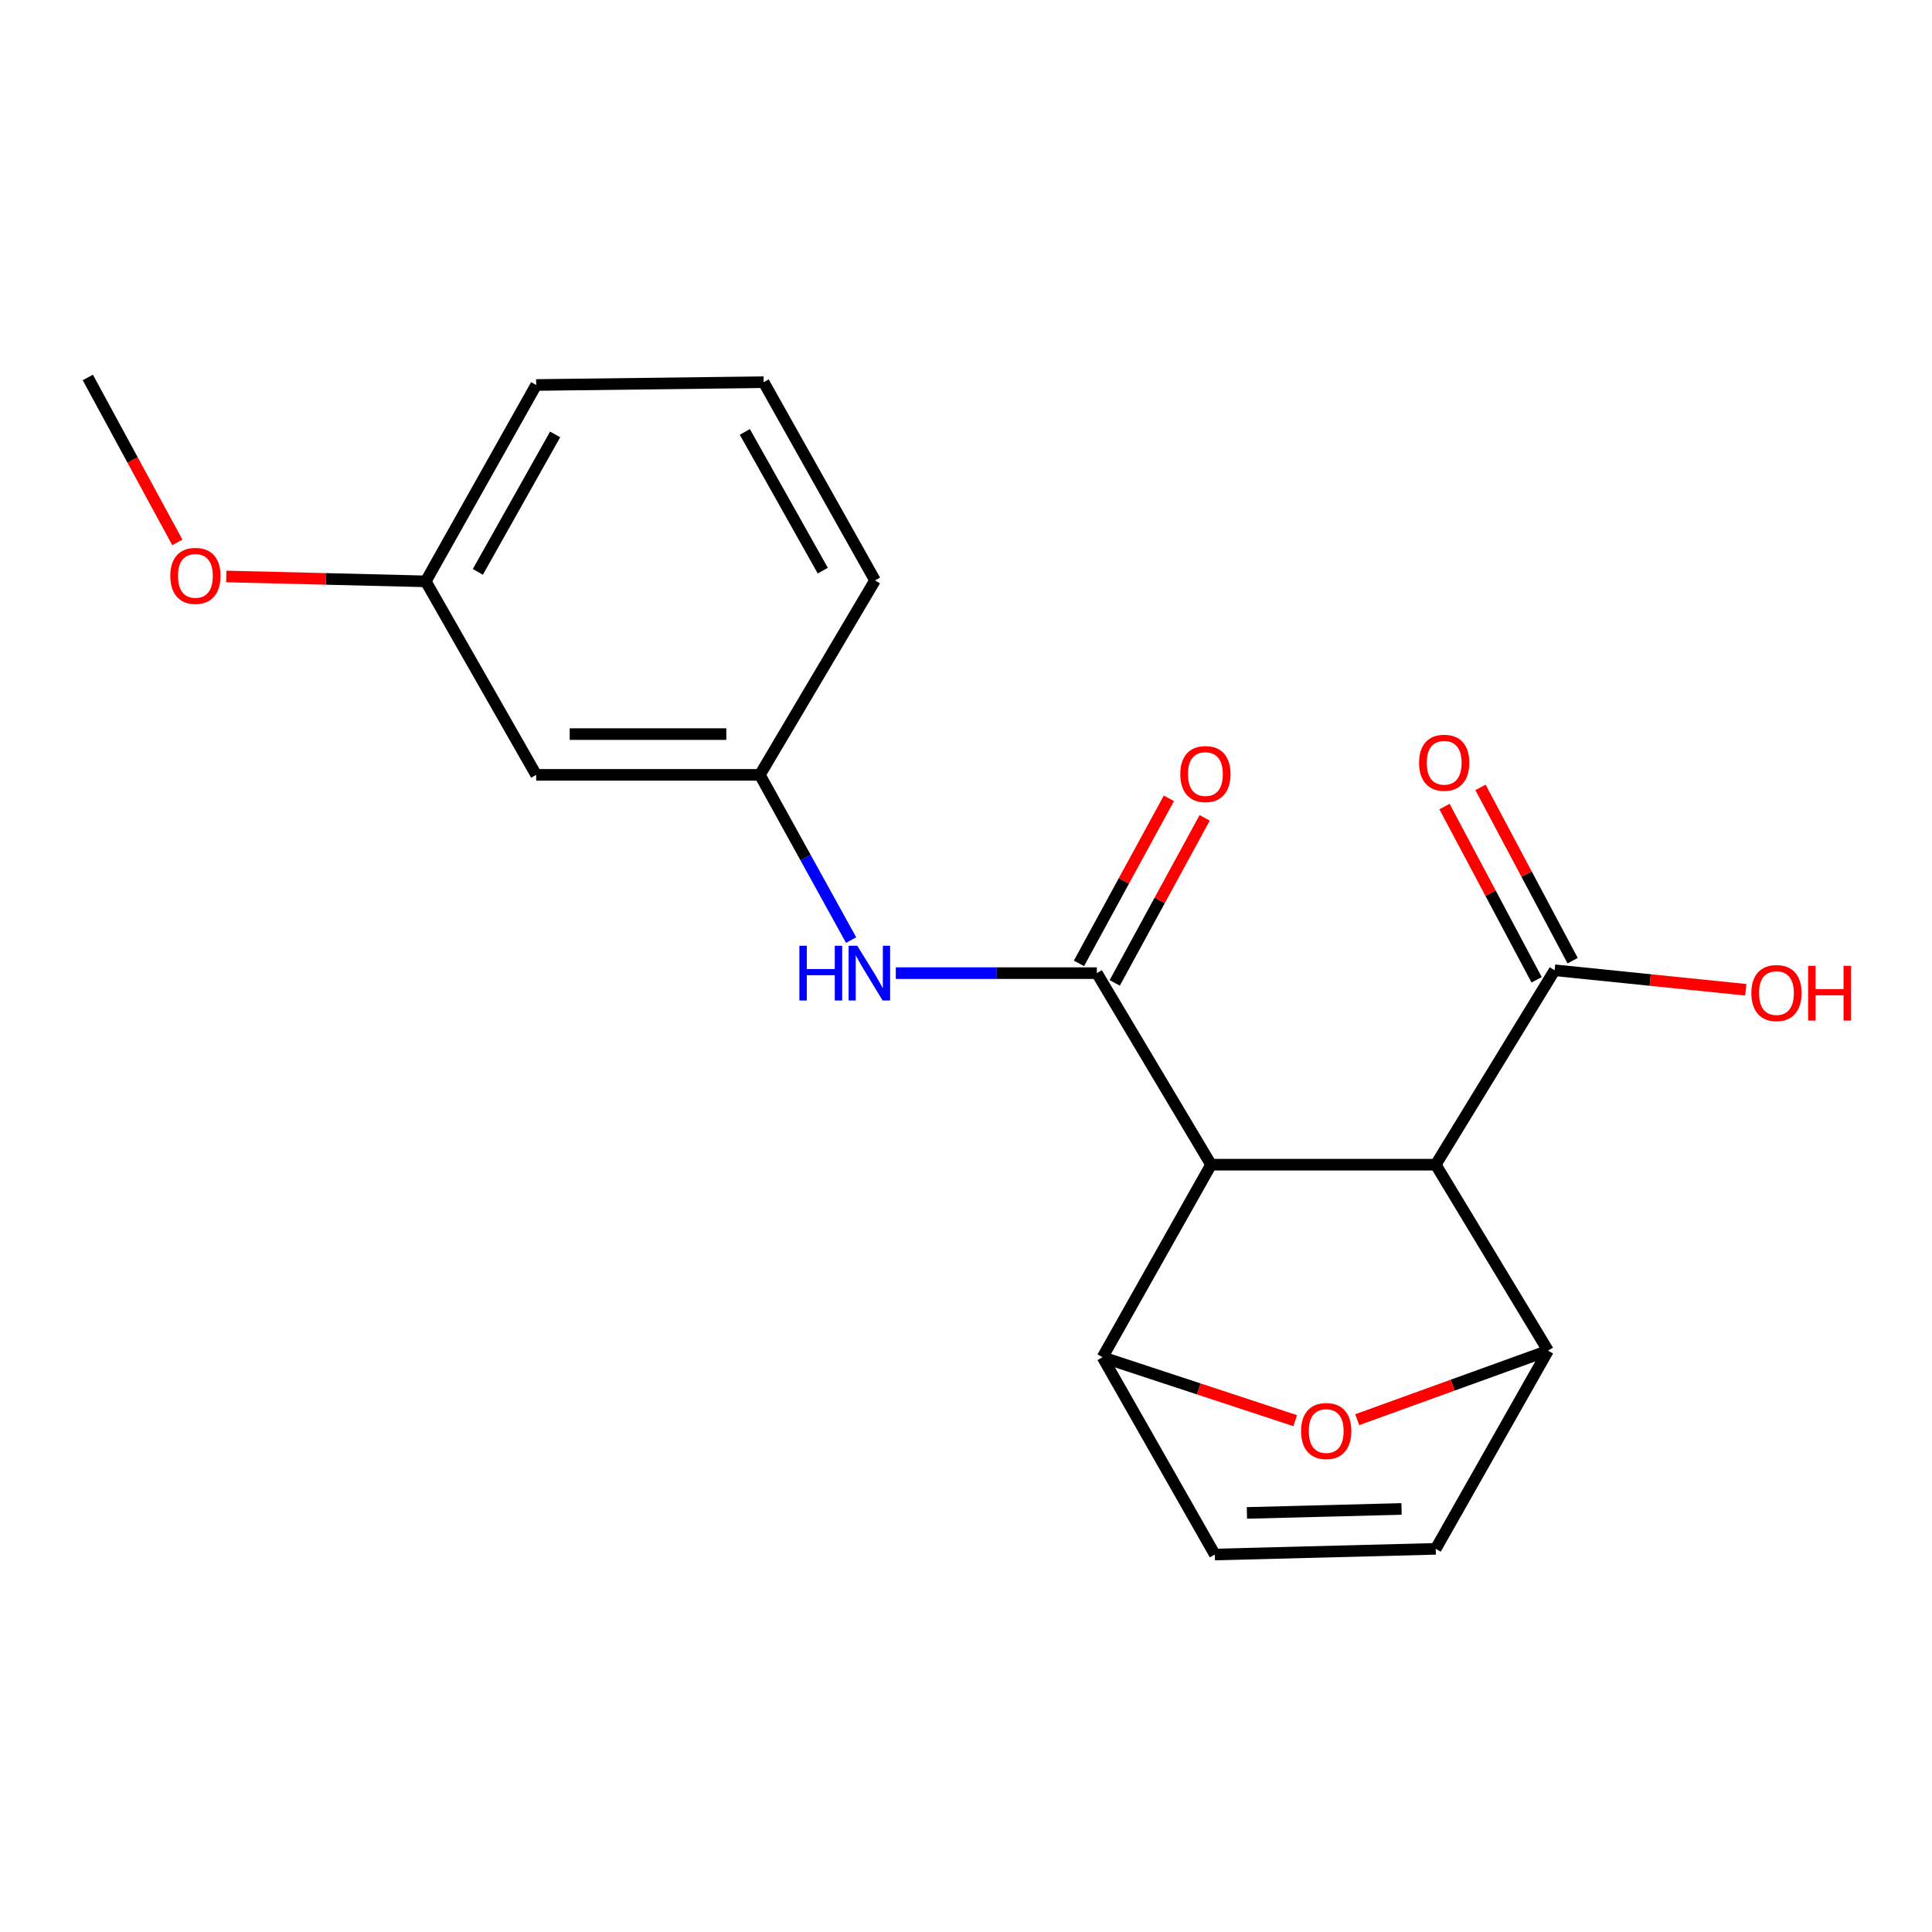 <?xml version='1.0' encoding='iso-8859-1'?>
<svg version='1.1' baseProfile='full'
              xmlns='http://www.w3.org/2000/svg'
                      xmlns:rdkit='http://www.rdkit.org/xml'
                      xmlns:xlink='http://www.w3.org/1999/xlink'
                  xml:space='preserve'
width='1000px' height='1000px' viewBox='0 0 1000 1000'>
<!-- END OF HEADER -->
<rect style='opacity:1.0;fill:#FFFFFF;stroke:none' width='1000' height='1000' x='0' y='0'> </rect>
<path class='bond-0' d='M 626.85,602.834 L 743.129,602.834' style='fill:none;fill-rule:evenodd;stroke:#000000;stroke-width:6px;stroke-linecap:butt;stroke-linejoin:miter;stroke-opacity:1' />
<path class='bond-1' d='M 626.85,602.834 L 567.725,503.692' style='fill:none;fill-rule:evenodd;stroke:#000000;stroke-width:6px;stroke-linecap:butt;stroke-linejoin:miter;stroke-opacity:1' />
<path class='bond-2' d='M 626.85,602.834 L 570.668,702.504' style='fill:none;fill-rule:evenodd;stroke:#000000;stroke-width:6px;stroke-linecap:butt;stroke-linejoin:miter;stroke-opacity:1' />
<path class='bond-3' d='M 743.129,602.834 L 801.268,699.093' style='fill:none;fill-rule:evenodd;stroke:#000000;stroke-width:6px;stroke-linecap:butt;stroke-linejoin:miter;stroke-opacity:1' />
<path class='bond-5' d='M 743.129,602.834 L 804.679,502.204' style='fill:none;fill-rule:evenodd;stroke:#000000;stroke-width:6px;stroke-linecap:butt;stroke-linejoin:miter;stroke-opacity:1' />
<path class='bond-6' d='M 567.725,503.692 L 515.695,503.692' style='fill:none;fill-rule:evenodd;stroke:#000000;stroke-width:6px;stroke-linecap:butt;stroke-linejoin:miter;stroke-opacity:1' />
<path class='bond-6' d='M 515.695,503.692 L 463.665,503.692' style='fill:none;fill-rule:evenodd;stroke:#0000FF;stroke-width:6px;stroke-linecap:butt;stroke-linejoin:miter;stroke-opacity:1' />
<path class='bond-9' d='M 576.989,508.74 L 600.264,466.031' style='fill:none;fill-rule:evenodd;stroke:#000000;stroke-width:6px;stroke-linecap:butt;stroke-linejoin:miter;stroke-opacity:1' />
<path class='bond-9' d='M 600.264,466.031 L 623.539,423.321' style='fill:none;fill-rule:evenodd;stroke:#FF0000;stroke-width:6px;stroke-linecap:butt;stroke-linejoin:miter;stroke-opacity:1' />
<path class='bond-9' d='M 558.462,498.644 L 581.737,455.934' style='fill:none;fill-rule:evenodd;stroke:#000000;stroke-width:6px;stroke-linecap:butt;stroke-linejoin:miter;stroke-opacity:1' />
<path class='bond-9' d='M 581.737,455.934 L 605.012,413.224' style='fill:none;fill-rule:evenodd;stroke:#FF0000;stroke-width:6px;stroke-linecap:butt;stroke-linejoin:miter;stroke-opacity:1' />
<path class='bond-4' d='M 570.668,702.504 L 620.531,718.921' style='fill:none;fill-rule:evenodd;stroke:#000000;stroke-width:6px;stroke-linecap:butt;stroke-linejoin:miter;stroke-opacity:1' />
<path class='bond-4' d='M 620.531,718.921 L 670.395,735.339' style='fill:none;fill-rule:evenodd;stroke:#FF0000;stroke-width:6px;stroke-linecap:butt;stroke-linejoin:miter;stroke-opacity:1' />
<path class='bond-8' d='M 570.668,702.504 L 628.795,804.623' style='fill:none;fill-rule:evenodd;stroke:#000000;stroke-width:6px;stroke-linecap:butt;stroke-linejoin:miter;stroke-opacity:1' />
<path class='bond-20' d='M 801.268,699.093 L 751.882,716.955' style='fill:none;fill-rule:evenodd;stroke:#000000;stroke-width:6px;stroke-linecap:butt;stroke-linejoin:miter;stroke-opacity:1' />
<path class='bond-20' d='M 751.882,716.955 L 702.495,734.817' style='fill:none;fill-rule:evenodd;stroke:#FF0000;stroke-width:6px;stroke-linecap:butt;stroke-linejoin:miter;stroke-opacity:1' />
<path class='bond-21' d='M 801.268,699.093 L 743.129,801.681' style='fill:none;fill-rule:evenodd;stroke:#000000;stroke-width:6px;stroke-linecap:butt;stroke-linejoin:miter;stroke-opacity:1' />
<path class='bond-11' d='M 813.993,497.25 L 790.144,452.408' style='fill:none;fill-rule:evenodd;stroke:#000000;stroke-width:6px;stroke-linecap:butt;stroke-linejoin:miter;stroke-opacity:1' />
<path class='bond-11' d='M 790.144,452.408 L 766.295,407.566' style='fill:none;fill-rule:evenodd;stroke:#FF0000;stroke-width:6px;stroke-linecap:butt;stroke-linejoin:miter;stroke-opacity:1' />
<path class='bond-11' d='M 795.365,507.157 L 771.516,462.315' style='fill:none;fill-rule:evenodd;stroke:#000000;stroke-width:6px;stroke-linecap:butt;stroke-linejoin:miter;stroke-opacity:1' />
<path class='bond-11' d='M 771.516,462.315 L 747.667,417.473' style='fill:none;fill-rule:evenodd;stroke:#FF0000;stroke-width:6px;stroke-linecap:butt;stroke-linejoin:miter;stroke-opacity:1' />
<path class='bond-13' d='M 804.679,502.204 L 854.143,507.254' style='fill:none;fill-rule:evenodd;stroke:#000000;stroke-width:6px;stroke-linecap:butt;stroke-linejoin:miter;stroke-opacity:1' />
<path class='bond-13' d='M 854.143,507.254 L 903.608,512.304' style='fill:none;fill-rule:evenodd;stroke:#FF0000;stroke-width:6px;stroke-linecap:butt;stroke-linejoin:miter;stroke-opacity:1' />
<path class='bond-10' d='M 440.543,486.602 L 416.925,443.835' style='fill:none;fill-rule:evenodd;stroke:#0000FF;stroke-width:6px;stroke-linecap:butt;stroke-linejoin:miter;stroke-opacity:1' />
<path class='bond-10' d='M 416.925,443.835 L 393.307,401.069' style='fill:none;fill-rule:evenodd;stroke:#000000;stroke-width:6px;stroke-linecap:butt;stroke-linejoin:miter;stroke-opacity:1' />
<path class='bond-7' d='M 743.129,801.681 L 628.795,804.623' style='fill:none;fill-rule:evenodd;stroke:#000000;stroke-width:6px;stroke-linecap:butt;stroke-linejoin:miter;stroke-opacity:1' />
<path class='bond-7' d='M 725.436,781.03 L 645.403,783.089' style='fill:none;fill-rule:evenodd;stroke:#000000;stroke-width:6px;stroke-linecap:butt;stroke-linejoin:miter;stroke-opacity:1' />
<path class='bond-12' d='M 393.307,401.069 L 277.52,401.069' style='fill:none;fill-rule:evenodd;stroke:#000000;stroke-width:6px;stroke-linecap:butt;stroke-linejoin:miter;stroke-opacity:1' />
<path class='bond-12' d='M 375.939,379.97 L 294.888,379.97' style='fill:none;fill-rule:evenodd;stroke:#000000;stroke-width:6px;stroke-linecap:butt;stroke-linejoin:miter;stroke-opacity:1' />
<path class='bond-17' d='M 393.307,401.069 L 452.912,300.415' style='fill:none;fill-rule:evenodd;stroke:#000000;stroke-width:6px;stroke-linecap:butt;stroke-linejoin:miter;stroke-opacity:1' />
<path class='bond-14' d='M 277.52,401.069 L 220.365,300.907' style='fill:none;fill-rule:evenodd;stroke:#000000;stroke-width:6px;stroke-linecap:butt;stroke-linejoin:miter;stroke-opacity:1' />
<path class='bond-15' d='M 220.365,300.907 L 168.745,299.644' style='fill:none;fill-rule:evenodd;stroke:#000000;stroke-width:6px;stroke-linecap:butt;stroke-linejoin:miter;stroke-opacity:1' />
<path class='bond-15' d='M 168.745,299.644 L 117.126,298.38' style='fill:none;fill-rule:evenodd;stroke:#FF0000;stroke-width:6px;stroke-linecap:butt;stroke-linejoin:miter;stroke-opacity:1' />
<path class='bond-22' d='M 220.365,300.907 L 277.52,199.269' style='fill:none;fill-rule:evenodd;stroke:#000000;stroke-width:6px;stroke-linecap:butt;stroke-linejoin:miter;stroke-opacity:1' />
<path class='bond-22' d='M 247.329,296.003 L 287.338,224.856' style='fill:none;fill-rule:evenodd;stroke:#000000;stroke-width:6px;stroke-linecap:butt;stroke-linejoin:miter;stroke-opacity:1' />
<path class='bond-19' d='M 91.788,280.75 L 68.621,238.064' style='fill:none;fill-rule:evenodd;stroke:#FF0000;stroke-width:6px;stroke-linecap:butt;stroke-linejoin:miter;stroke-opacity:1' />
<path class='bond-19' d='M 68.621,238.064 L 45.455,195.377' style='fill:none;fill-rule:evenodd;stroke:#000000;stroke-width:6px;stroke-linecap:butt;stroke-linejoin:miter;stroke-opacity:1' />
<path class='bond-16' d='M 395.264,197.827 L 452.912,300.415' style='fill:none;fill-rule:evenodd;stroke:#000000;stroke-width:6px;stroke-linecap:butt;stroke-linejoin:miter;stroke-opacity:1' />
<path class='bond-16' d='M 385.518,223.551 L 425.871,295.363' style='fill:none;fill-rule:evenodd;stroke:#000000;stroke-width:6px;stroke-linecap:butt;stroke-linejoin:miter;stroke-opacity:1' />
<path class='bond-18' d='M 395.264,197.827 L 277.52,199.269' style='fill:none;fill-rule:evenodd;stroke:#000000;stroke-width:6px;stroke-linecap:butt;stroke-linejoin:miter;stroke-opacity:1' />
<path  class='atom-5' d='M 673.443 740.703
Q 673.443 733.903, 676.803 730.103
Q 680.163 726.303, 686.443 726.303
Q 692.723 726.303, 696.083 730.103
Q 699.443 733.903, 699.443 740.703
Q 699.443 747.583, 696.043 751.503
Q 692.643 755.383, 686.443 755.383
Q 680.203 755.383, 676.803 751.503
Q 673.443 747.623, 673.443 740.703
M 686.443 752.183
Q 690.763 752.183, 693.083 749.303
Q 695.443 746.383, 695.443 740.703
Q 695.443 735.143, 693.083 732.343
Q 690.763 729.503, 686.443 729.503
Q 682.123 729.503, 679.763 732.303
Q 677.443 735.103, 677.443 740.703
Q 677.443 746.423, 679.763 749.303
Q 682.123 752.183, 686.443 752.183
' fill='#FF0000'/>
<path  class='atom-7' d='M 413.761 489.532
L 417.601 489.532
L 417.601 501.572
L 432.081 501.572
L 432.081 489.532
L 435.921 489.532
L 435.921 517.852
L 432.081 517.852
L 432.081 504.772
L 417.601 504.772
L 417.601 517.852
L 413.761 517.852
L 413.761 489.532
' fill='#0000FF'/>
<path  class='atom-7' d='M 443.721 489.532
L 453.001 504.532
Q 453.921 506.012, 455.401 508.692
Q 456.881 511.372, 456.961 511.532
L 456.961 489.532
L 460.721 489.532
L 460.721 517.852
L 456.841 517.852
L 446.881 501.452
Q 445.721 499.532, 444.481 497.332
Q 443.281 495.132, 442.921 494.452
L 442.921 517.852
L 439.241 517.852
L 439.241 489.532
L 443.721 489.532
' fill='#0000FF'/>
<path  class='atom-10' d='M 610.919 400.657
Q 610.919 393.857, 614.279 390.057
Q 617.639 386.257, 623.919 386.257
Q 630.199 386.257, 633.559 390.057
Q 636.919 393.857, 636.919 400.657
Q 636.919 407.537, 633.519 411.457
Q 630.119 415.337, 623.919 415.337
Q 617.679 415.337, 614.279 411.457
Q 610.919 407.577, 610.919 400.657
M 623.919 412.137
Q 628.239 412.137, 630.559 409.257
Q 632.919 406.337, 632.919 400.657
Q 632.919 395.097, 630.559 392.297
Q 628.239 389.457, 623.919 389.457
Q 619.599 389.457, 617.239 392.257
Q 614.919 395.057, 614.919 400.657
Q 614.919 406.377, 617.239 409.257
Q 619.599 412.137, 623.919 412.137
' fill='#FF0000'/>
<path  class='atom-12' d='M 734.512 394.796
Q 734.512 387.996, 737.872 384.196
Q 741.232 380.396, 747.512 380.396
Q 753.792 380.396, 757.152 384.196
Q 760.512 387.996, 760.512 394.796
Q 760.512 401.676, 757.112 405.596
Q 753.712 409.476, 747.512 409.476
Q 741.272 409.476, 737.872 405.596
Q 734.512 401.716, 734.512 394.796
M 747.512 406.276
Q 751.832 406.276, 754.152 403.396
Q 756.512 400.476, 756.512 394.796
Q 756.512 389.236, 754.152 386.436
Q 751.832 383.596, 747.512 383.596
Q 743.192 383.596, 740.832 386.396
Q 738.512 389.196, 738.512 394.796
Q 738.512 400.516, 740.832 403.396
Q 743.192 406.276, 747.512 406.276
' fill='#FF0000'/>
<path  class='atom-14' d='M 906.493 514.005
Q 906.493 507.205, 909.853 503.405
Q 913.213 499.605, 919.493 499.605
Q 925.773 499.605, 929.133 503.405
Q 932.493 507.205, 932.493 514.005
Q 932.493 520.885, 929.093 524.805
Q 925.693 528.685, 919.493 528.685
Q 913.253 528.685, 909.853 524.805
Q 906.493 520.925, 906.493 514.005
M 919.493 525.485
Q 923.813 525.485, 926.133 522.605
Q 928.493 519.685, 928.493 514.005
Q 928.493 508.445, 926.133 505.645
Q 923.813 502.805, 919.493 502.805
Q 915.173 502.805, 912.813 505.605
Q 910.493 508.405, 910.493 514.005
Q 910.493 519.725, 912.813 522.605
Q 915.173 525.485, 919.493 525.485
' fill='#FF0000'/>
<path  class='atom-14' d='M 935.893 499.925
L 939.733 499.925
L 939.733 511.965
L 954.213 511.965
L 954.213 499.925
L 958.053 499.925
L 958.053 528.245
L 954.213 528.245
L 954.213 515.165
L 939.733 515.165
L 939.733 528.245
L 935.893 528.245
L 935.893 499.925
' fill='#FF0000'/>
<path  class='atom-16' d='M 88.144 298.069
Q 88.144 291.269, 91.504 287.469
Q 94.864 283.669, 101.144 283.669
Q 107.424 283.669, 110.784 287.469
Q 114.144 291.269, 114.144 298.069
Q 114.144 304.949, 110.744 308.869
Q 107.344 312.749, 101.144 312.749
Q 94.904 312.749, 91.504 308.869
Q 88.144 304.989, 88.144 298.069
M 101.144 309.549
Q 105.464 309.549, 107.784 306.669
Q 110.144 303.749, 110.144 298.069
Q 110.144 292.509, 107.784 289.709
Q 105.464 286.869, 101.144 286.869
Q 96.824 286.869, 94.464 289.669
Q 92.144 292.469, 92.144 298.069
Q 92.144 303.789, 94.464 306.669
Q 96.824 309.549, 101.144 309.549
' fill='#FF0000'/>
</svg>
